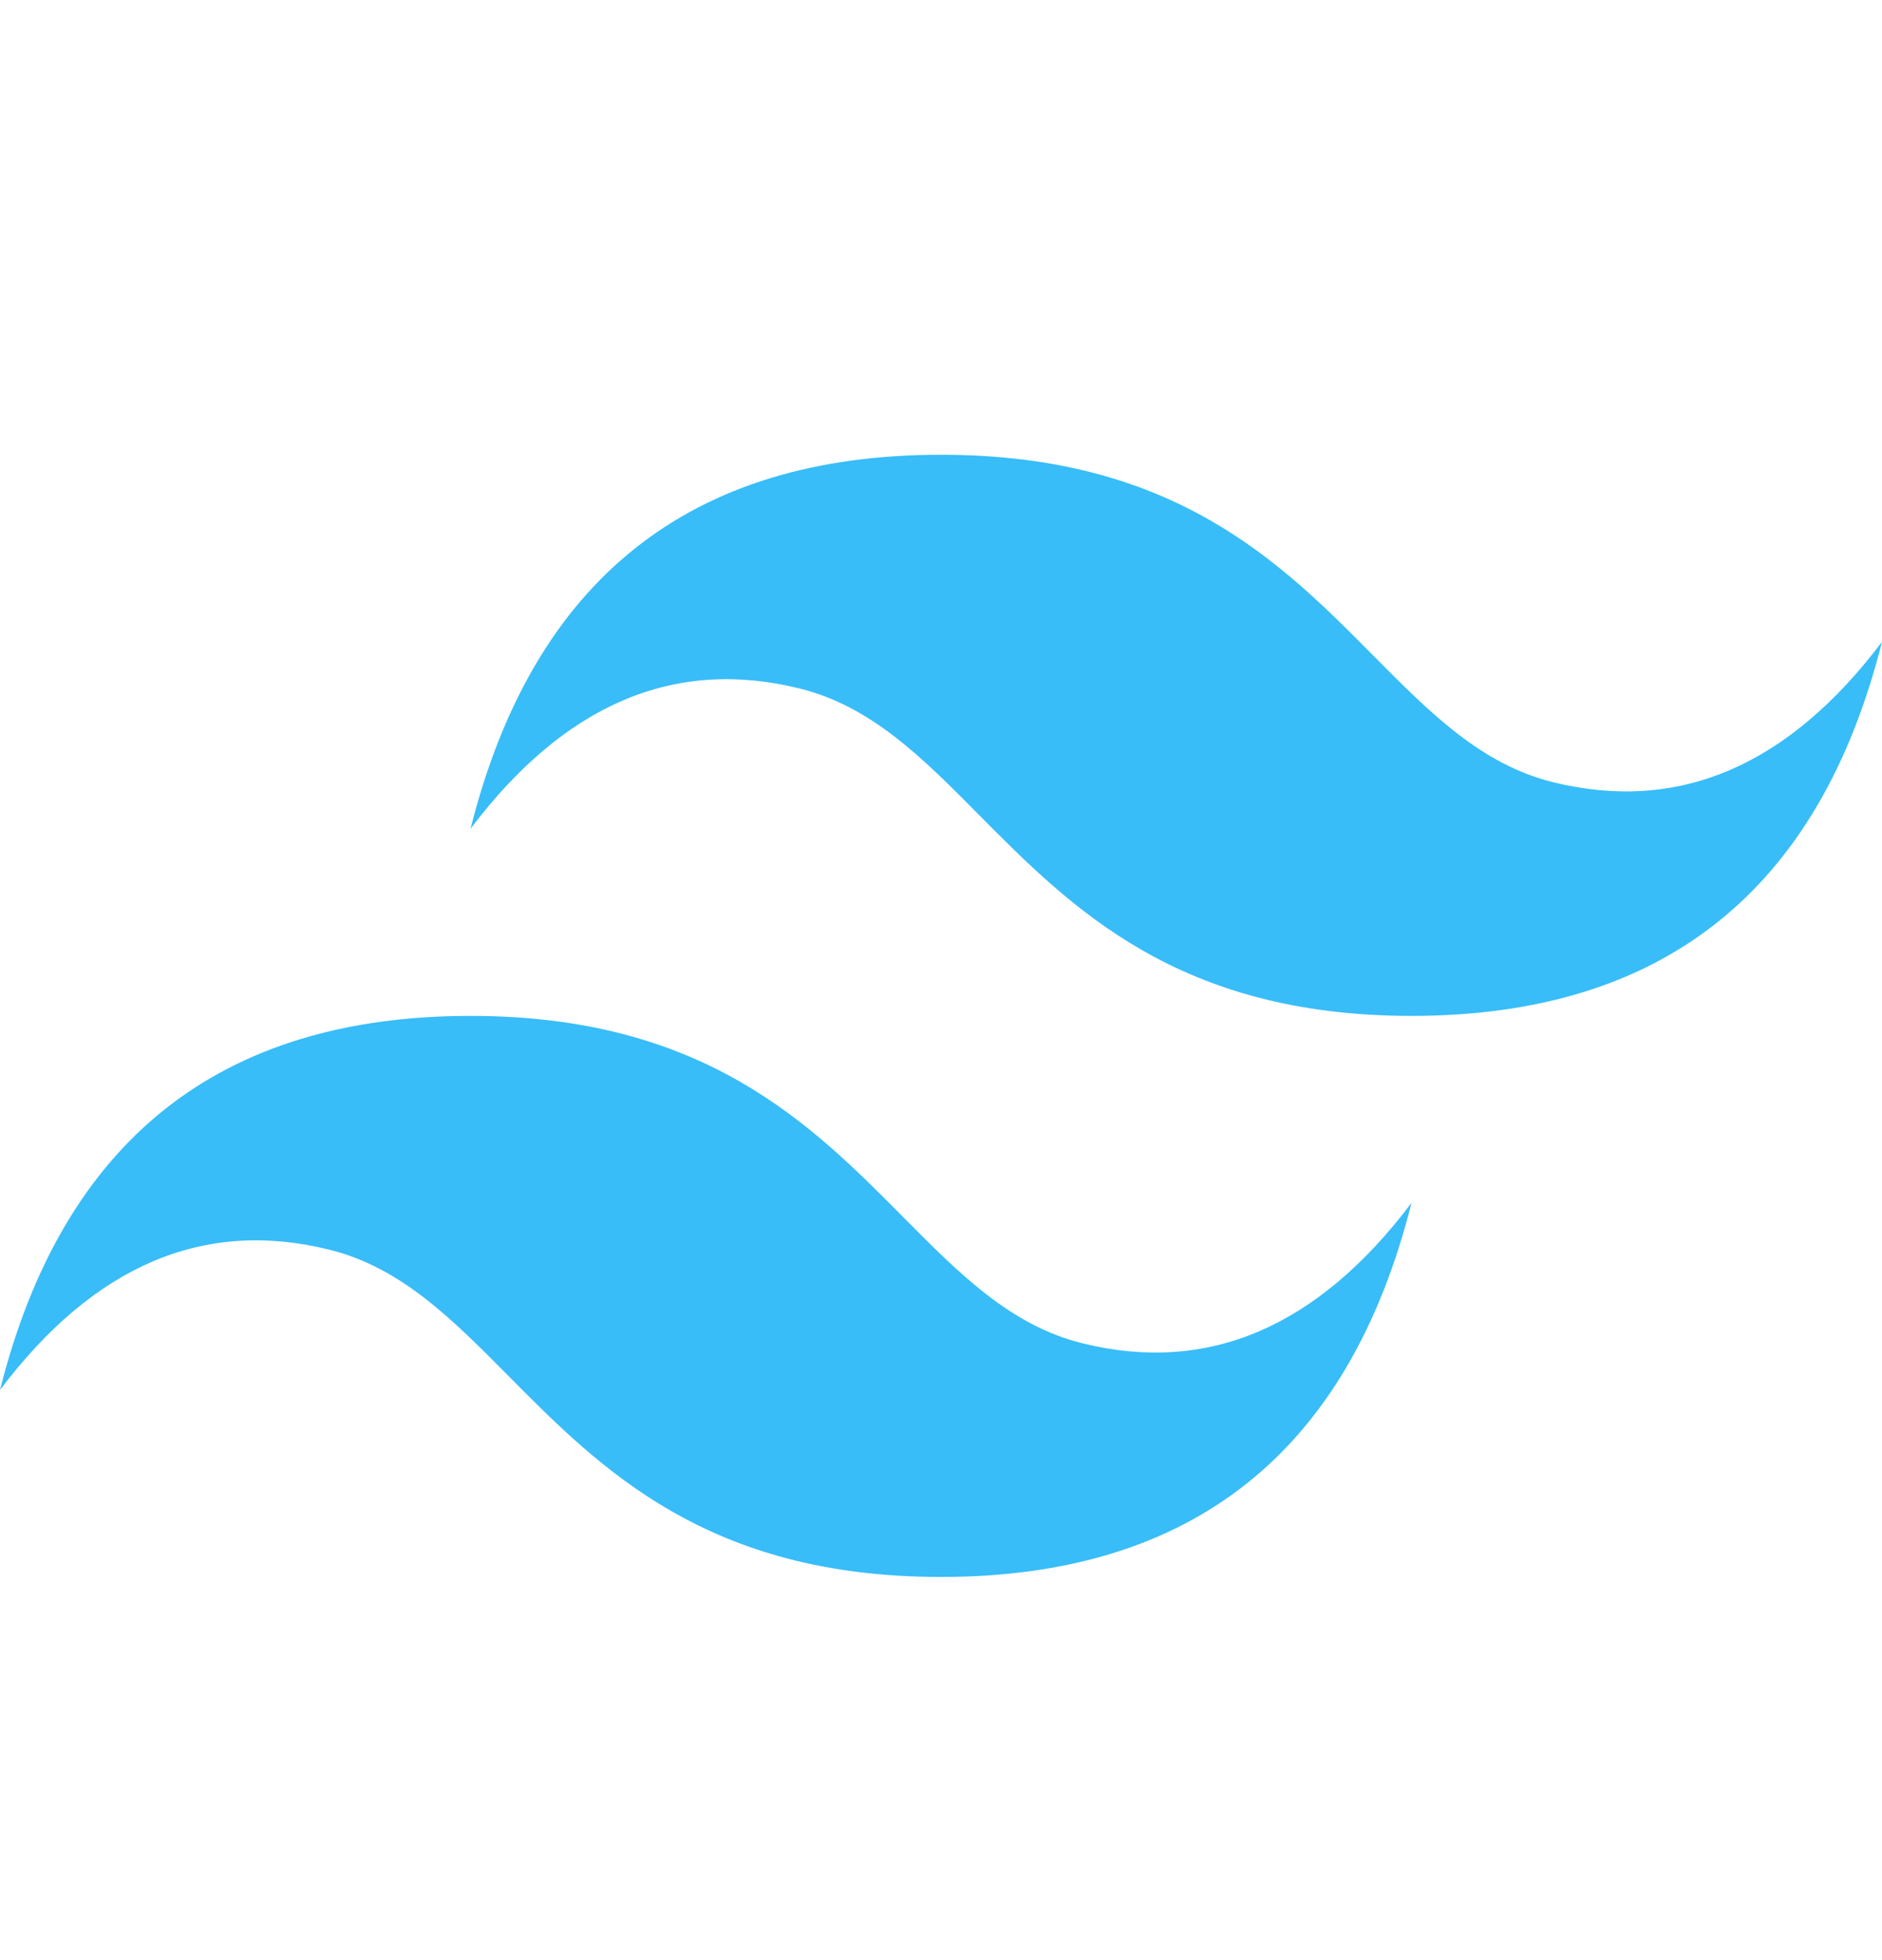 <?xml version="1.0" encoding="utf-8"?><svg width="24" height="25" viewBox="0 0 24 25" fill="none" xmlns="http://www.w3.org/2000/svg">
<path fill-rule="evenodd" clip-rule="evenodd" d="M12 5.8C8.8 5.8 6.8 7.39 6 10.571C7.2 8.981 8.6 8.384 10.2 8.782C11.113 9.009 11.766 9.667 12.487 10.396C13.664 11.583 15.026 12.957 18 12.957C21.2 12.957 23.2 11.366 24 8.186C22.8 9.776 21.4 10.372 19.8 9.975C18.887 9.748 18.234 9.089 17.512 8.361C16.336 7.173 14.974 5.8 12 5.8ZM6 12.957C2.8 12.957 0.8 14.547 0 17.728C1.2 16.138 2.6 15.541 4.2 15.939C5.113 16.165 5.766 16.824 6.488 17.553C7.664 18.74 9.026 20.113 12 20.113C15.2 20.113 17.2 18.523 18 15.342C16.8 16.933 15.4 17.529 13.8 17.132C12.887 16.905 12.234 16.246 11.513 15.518C10.336 14.331 8.974 12.957 6 12.957Z" fill="#38BDF8"/>
</svg>
